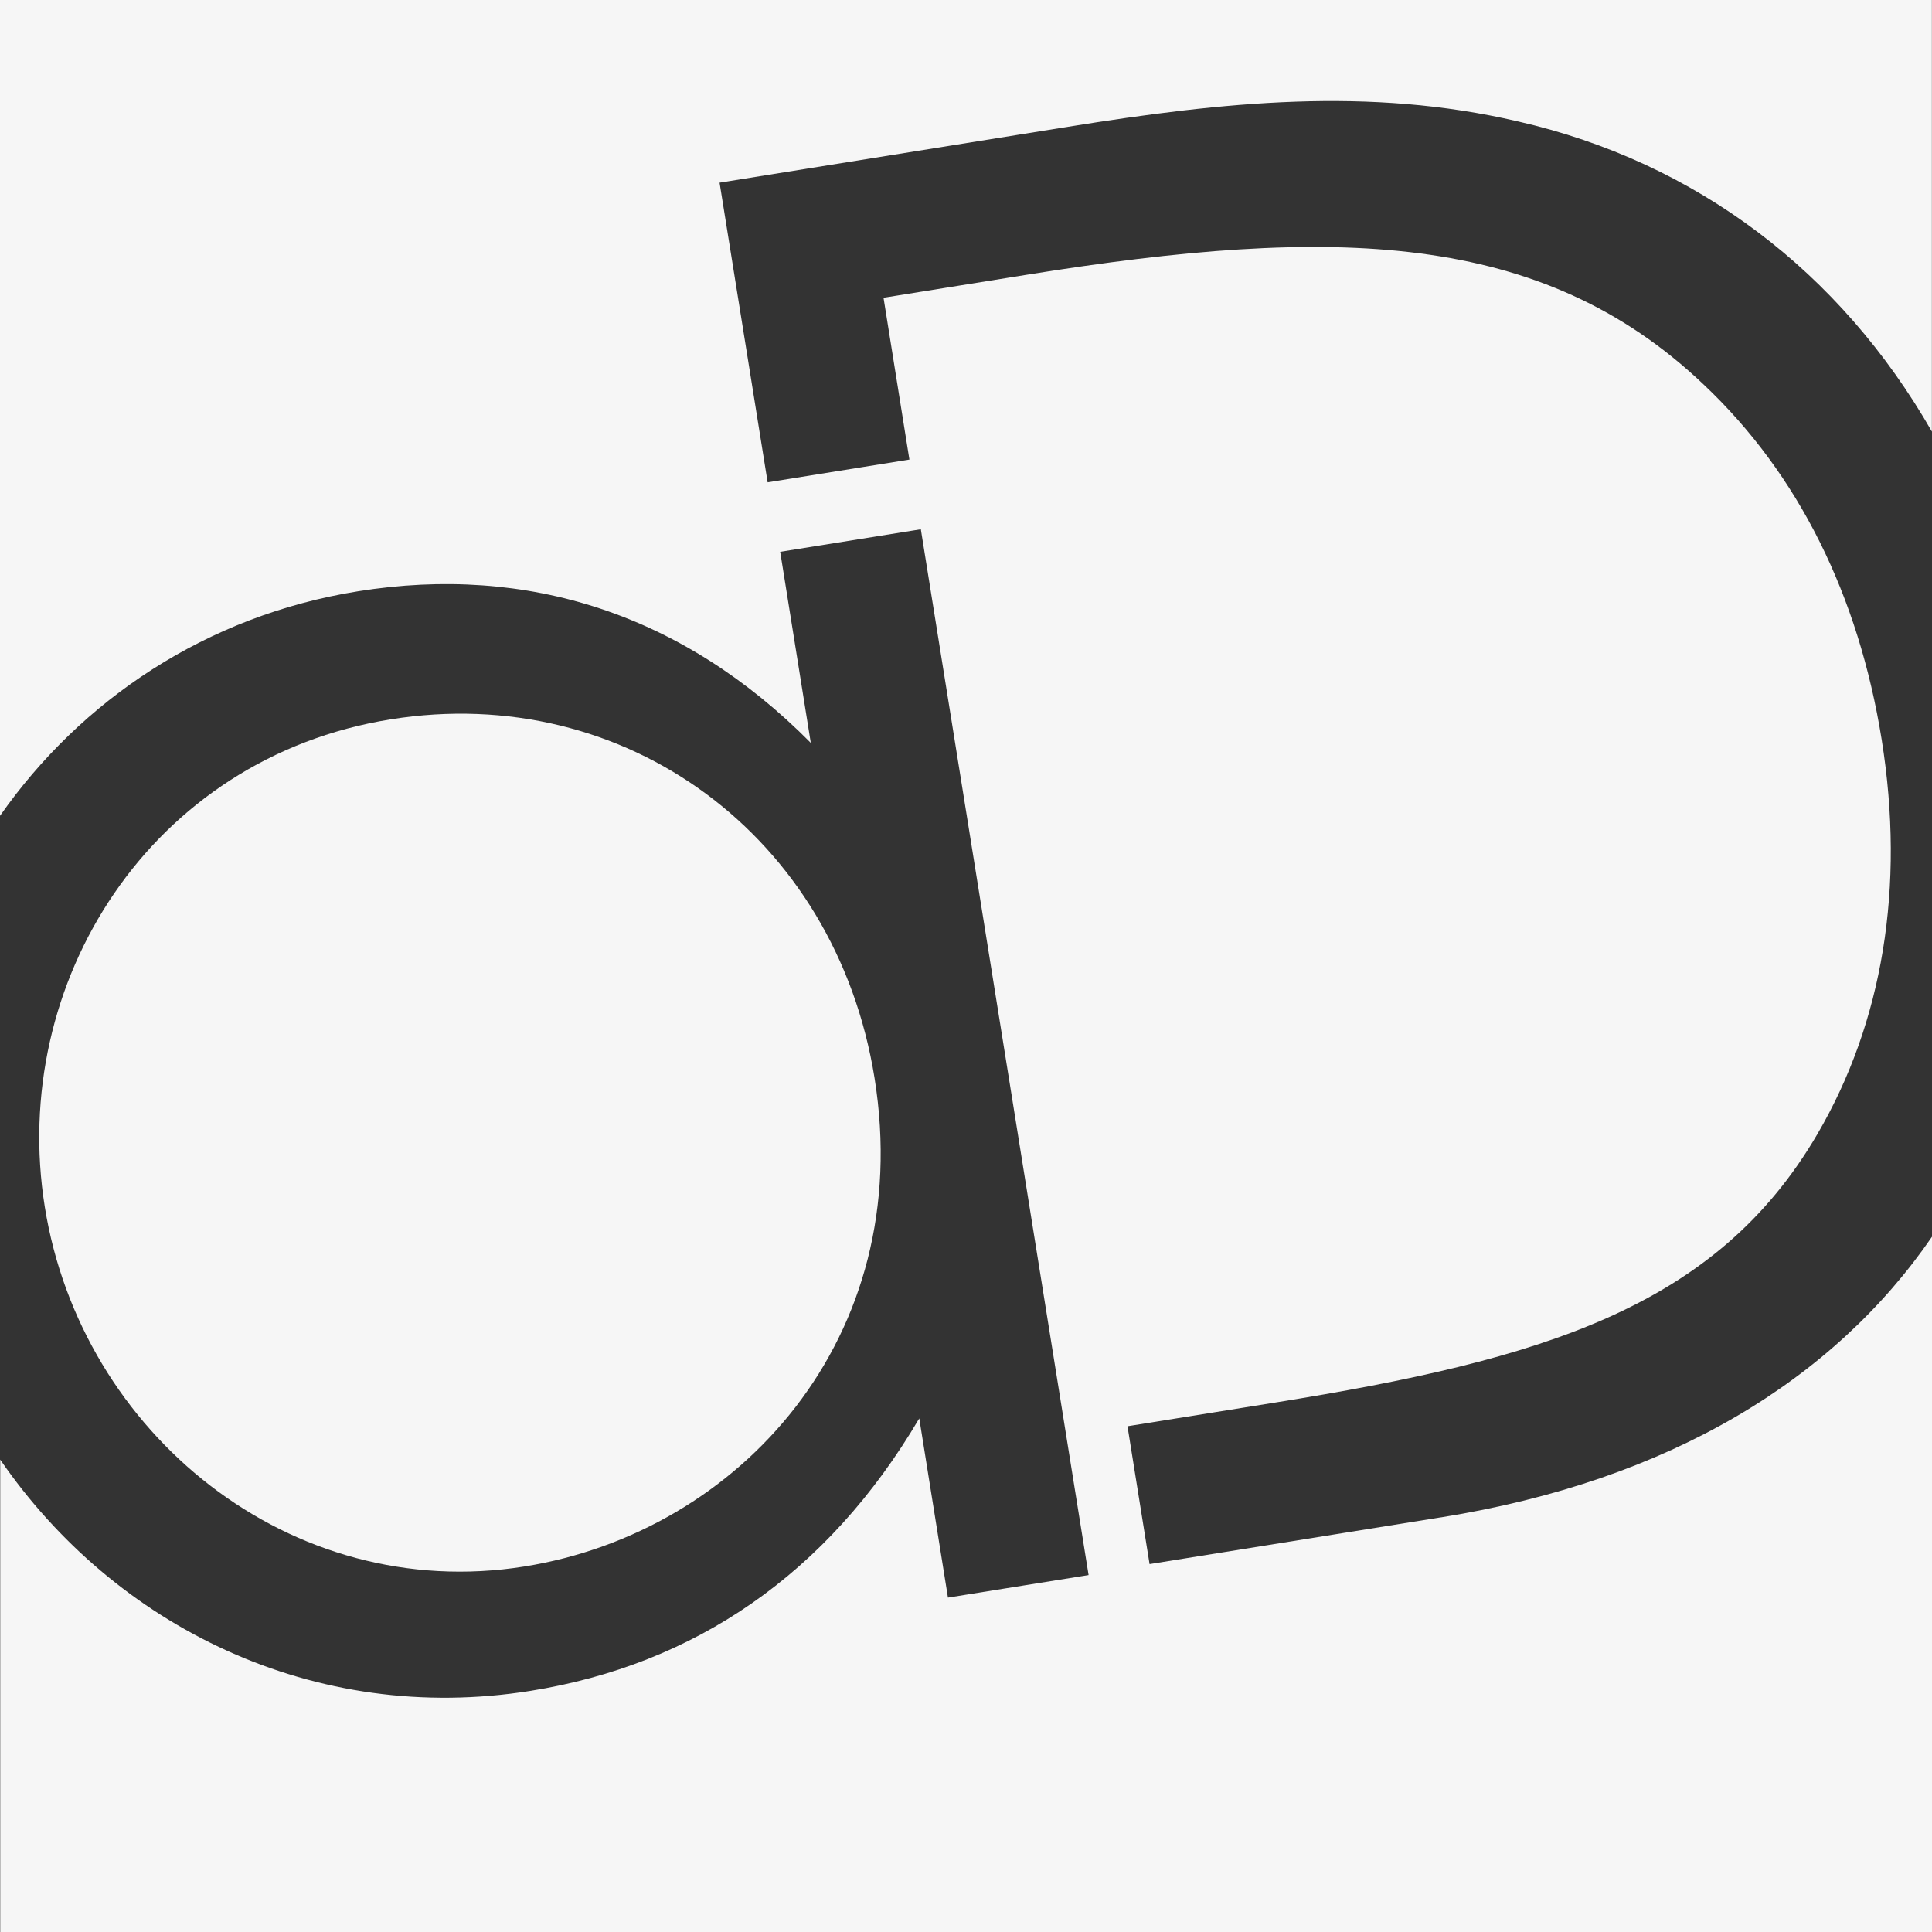 <svg xmlns="http://www.w3.org/2000/svg" id="uuid-f710e8dd-f650-4f5b-a88b-35c45cf48338" viewBox="0 0 172.4 172.4"><rect x="0" y="0" width="172.4" height="172.4" fill="#333333" stroke="none"/><g id="uuid-930ff65b-f307-43a8-9eee-cce3bd310c86"><path d="m128.56,135.4l-25.98,4.17-1.97-12.3,13.15-2.11c23.9-3.83,39.38-8.48,48.43-23.99,5.8-9.94,7.83-21.99,5.72-35.17-2.06-12.83-7.4-23.69-15.9-31.7-14.46-13.72-32.92-14.19-60.34-9.79l-12.83,2.06,2.31,14.44-12.65,2.03-4.29-26.74,31.11-4.99c13.88-2.23,26.83-3.58,40.12-.48,15.95,3.64,28.79,13.44,36.95,27.68V0H0v72.8c7.23-10.32,18.39-17.87,31.96-20.04,15.11-2.42,28.99,2.02,40.39,13.53l-2.73-17.05,12.55-2.01,14.97,93.32-12.55,2.01-2.56-15.99c-8.22,13.94-20.09,21.97-34.68,24.31-19.32,3.1-37.1-5.75-47.33-20.63v42.15h172.4v-62.07c-8.75,12.76-23.38,21.79-43.83,25.07Z" fill="#f6f6f6"></path><path d="m46.81,139.78c19.16-3.07,34.95-20.39,31.23-43.58-3.47-21.62-22.26-35.37-43.17-32.01C13.43,67.62.78,87.68,4,107.71c3.24,20.21,21.9,35.42,42.82,32.07Z" fill="#f6f6f6"></path></g></svg>